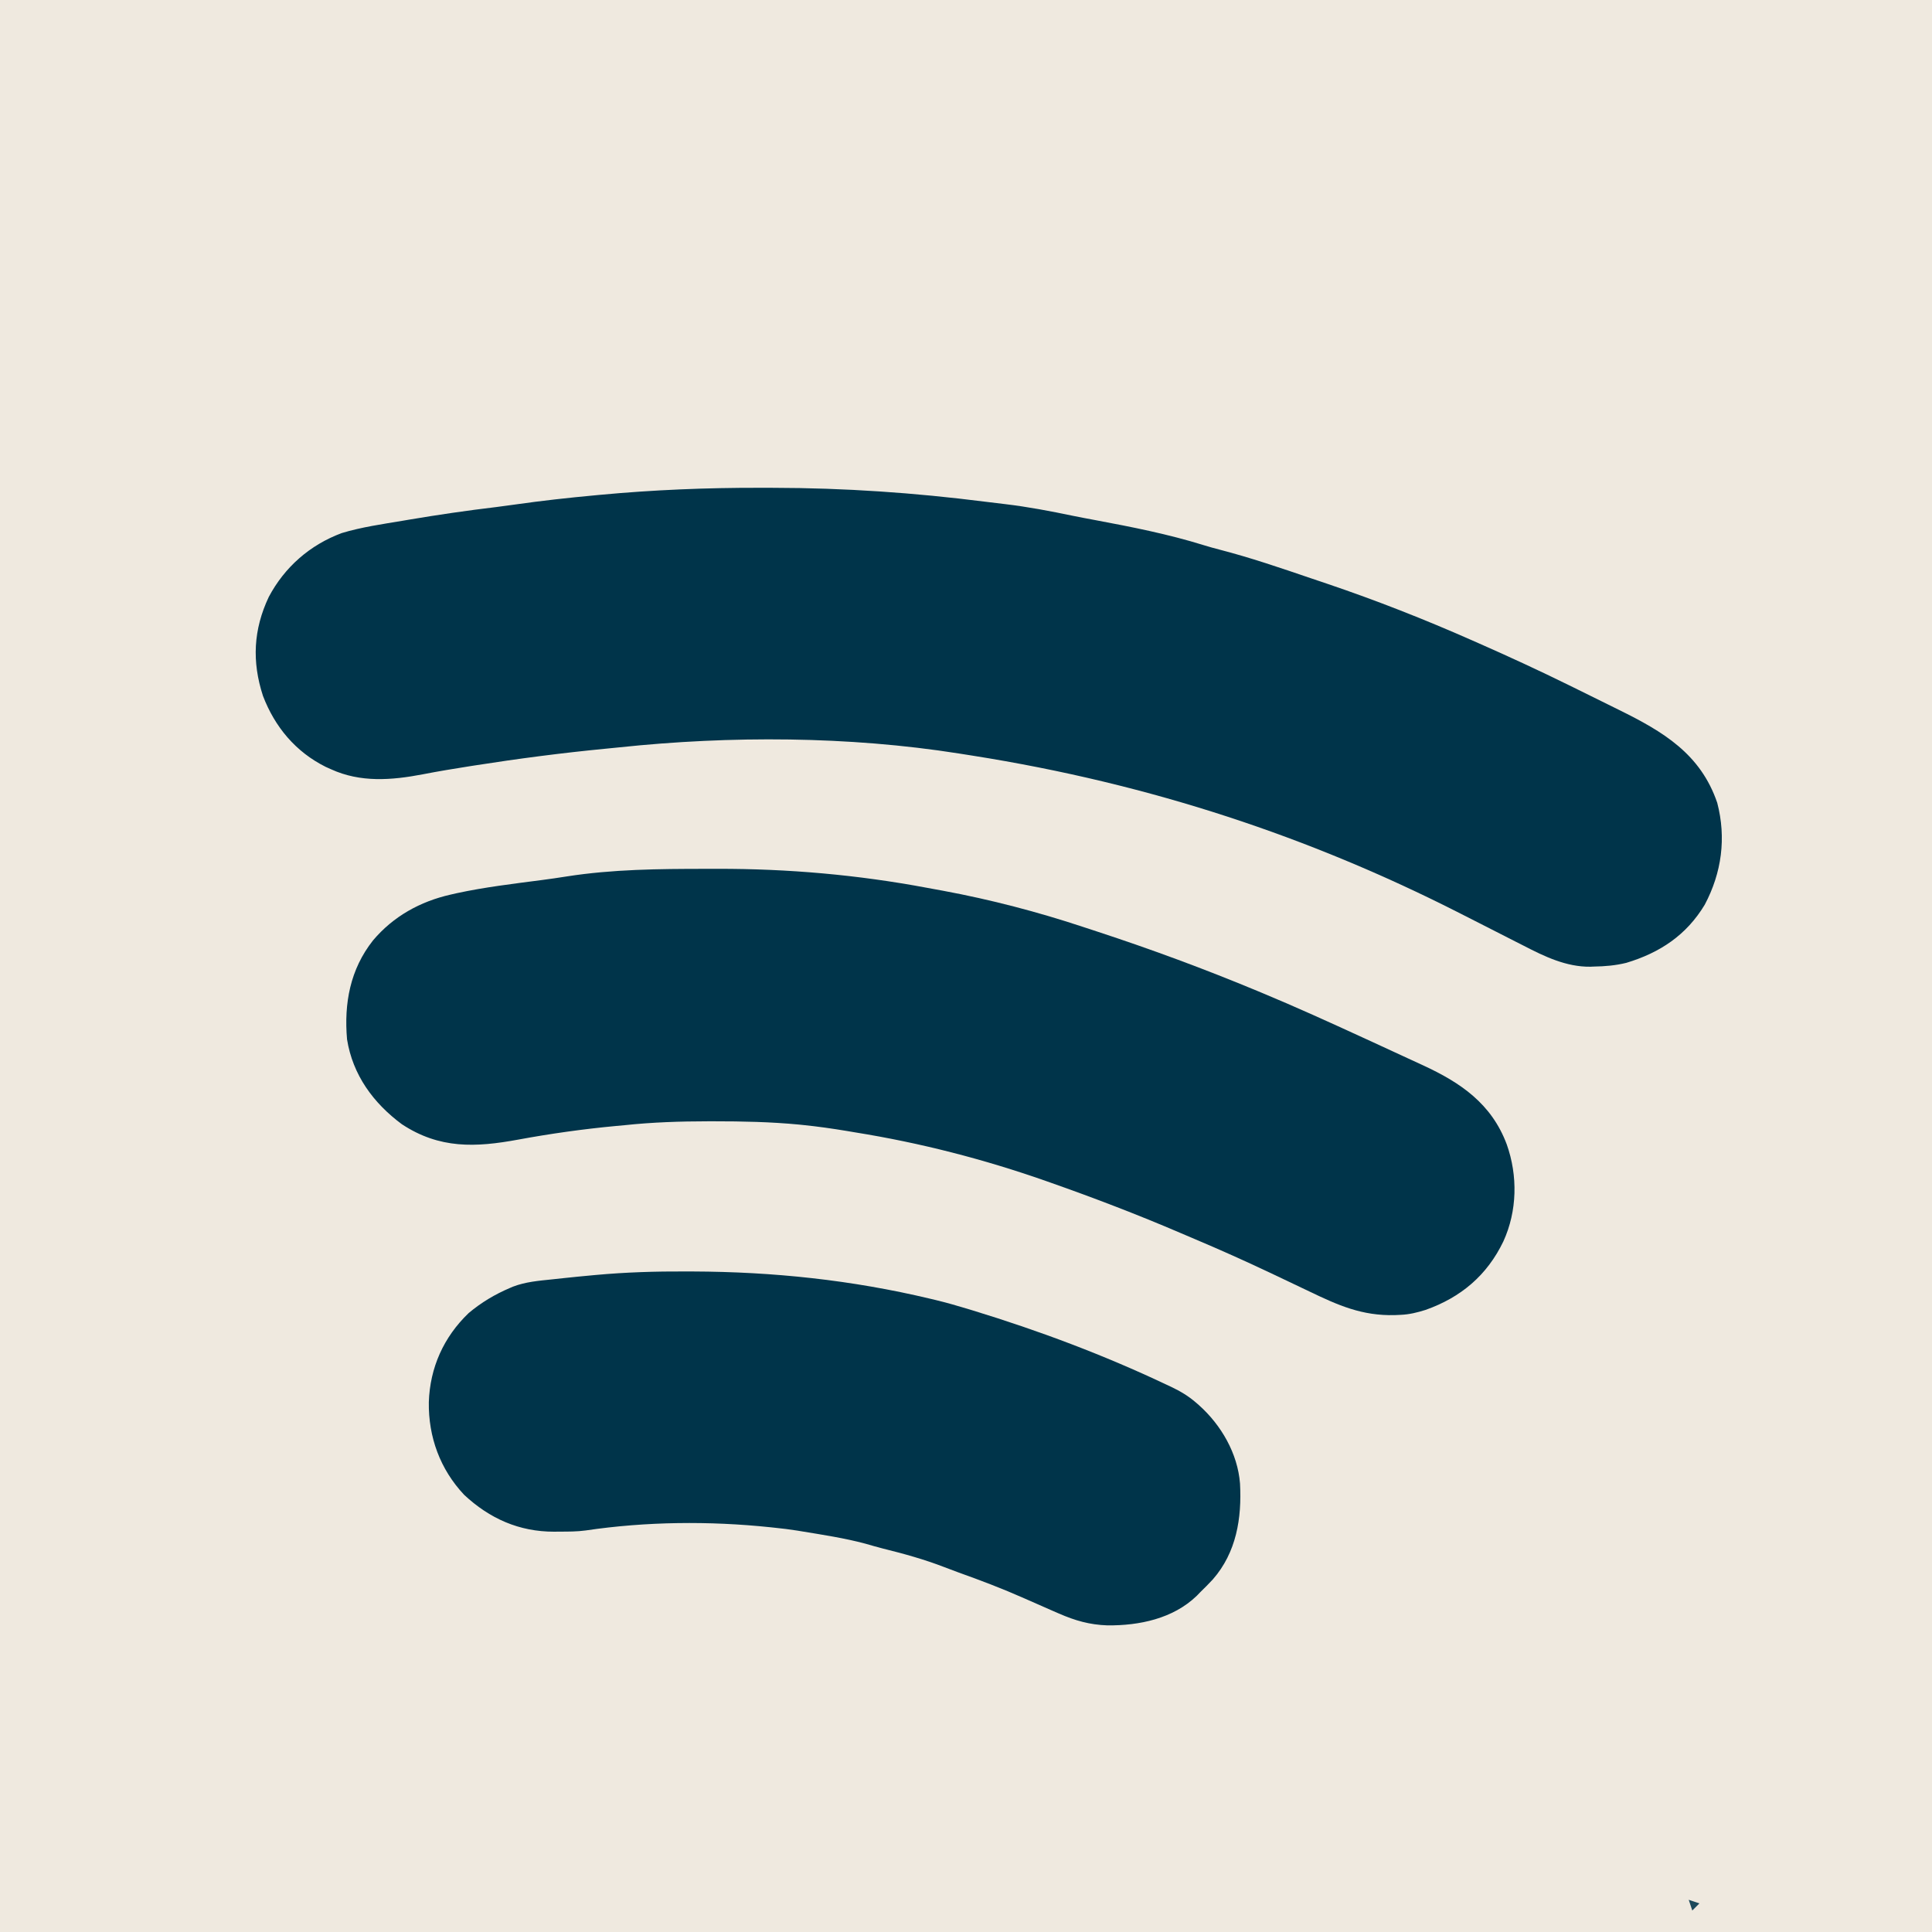 <?xml version="1.0" encoding="UTF-8"?>
<svg version="1.1" xmlns="http://www.w3.org/2000/svg" width="1080" height="1080">
<path d="M0 0 C356.4 0 712.8 0 1080 0 C1080 356.4 1080 712.8 1080 1080 C723.6 1080 367.2 1080 0 1080 C0 723.6 0 367.2 0 0 Z " fill="#EFE9DF" transform="translate(0,0)"/>
<path d="M0 0 C2.478 0.006 4.956 0.008 7.434 0.011 C47.17 0.072 86.236 2.748 125.657 7.756 C129.446 8.237 133.238 8.69 137.033 9.131 C149.817 10.647 162.338 13.043 174.937 15.67 C179.133 16.526 183.34 17.311 187.55 18.096 C207.87 21.899 228.345 25.943 248.099 32.099 C250.968 32.99 253.847 33.787 256.756 34.537 C274.136 39.032 291.062 44.827 308.045 50.614 C311.032 51.63 314.023 52.633 317.013 53.638 C344.539 62.954 371.54 73.57 398.115 85.318 C399.31 85.844 400.504 86.37 401.735 86.912 C418.689 94.383 435.49 102.139 452.115 110.318 C452.993 110.749 453.871 111.18 454.775 111.624 C461.079 114.721 467.376 117.831 473.667 120.952 C475.819 122.018 477.971 123.082 480.125 124.143 C504.781 136.301 525.73 148.682 535.064 176.107 C540.175 195.738 537.567 215.181 528.088 233.033 C517.856 250.073 502.98 259.921 484.221 265.556 C478.222 267.028 472.276 267.544 466.115 267.631 C465.461 267.66 464.808 267.689 464.135 267.718 C450.69 267.882 438.508 262.007 426.865 255.982 C425.437 255.258 424.008 254.535 422.578 253.813 C418.836 251.92 415.102 250.012 411.37 248.098 C404.753 244.708 398.123 241.341 391.49 237.982 C390.768 237.616 390.045 237.25 389.301 236.873 C307.732 195.597 219.219 165.611 118.643 149.709 C116.143 149.322 113.645 148.925 111.147 148.526 C49.592 138.809 -16.66 138.532 -78.603 145.081 C-81.029 145.333 -83.456 145.57 -85.884 145.804 C-110.657 148.193 -135.238 151.4 -159.822 155.256 C-160.654 155.386 -161.485 155.516 -162.342 155.65 C-171.113 157.027 -179.853 158.47 -188.569 160.166 C-206.011 163.503 -223.406 164.867 -239.885 157.318 C-240.853 156.884 -241.821 156.449 -242.819 156.002 C-259.62 147.637 -271.248 133.69 -277.885 116.318 C-284.129 97.169 -283.254 79.25 -274.635 61.006 C-265.764 44.281 -251.622 31.938 -233.885 25.318 C-222.719 21.933 -211.055 20.313 -199.572 18.381 C-198.008 18.115 -198.008 18.115 -196.412 17.845 C-180.11 15.087 -163.817 12.71 -147.398 10.754 C-143.885 10.318 -140.381 9.835 -136.877 9.334 C-122.013 7.217 -107.146 5.573 -92.197 4.193 C-91.345 4.113 -90.492 4.032 -89.614 3.949 C-59.77 1.159 -29.966 -0.07 0 0 Z " fill="#00344A" transform="translate(424.885,272.682)"/>
<path d="M0 0 C2.262 -0.002 4.523 -0.006 6.785 -0.012 C46.351 -0.083 85.211 3.327 124.114 10.621 C127.109 11.182 130.106 11.73 133.105 12.272 C159.612 17.193 185.922 24.064 211.496 32.549 C214.06 33.397 216.626 34.237 219.193 35.076 C249.546 45.024 279.316 56.03 308.8 68.311 C309.503 68.603 310.206 68.895 310.93 69.195 C330.104 77.157 348.993 85.754 367.857 94.419 C369.733 95.28 371.609 96.141 373.486 97.001 C379.974 99.979 386.455 102.97 392.929 105.979 C395.696 107.263 398.469 108.536 401.242 109.807 C422.367 119.551 439.583 131.303 448.076 154.011 C454.316 171.574 453.956 191.274 446.186 208.268 C437.08 227.236 422.412 239.595 402.675 246.561 C398.057 248.013 393.648 249.113 388.8 249.311 C387.701 249.363 386.601 249.414 385.468 249.467 C367.146 249.92 353.884 244.007 337.696 236.221 C331.2 233.103 324.687 230.021 318.175 226.936 C317.404 226.57 316.632 226.204 315.838 225.828 C301.913 219.233 287.882 212.955 273.689 206.957 C271.011 205.826 268.337 204.686 265.665 203.539 C241.685 193.258 217.413 183.966 192.8 175.311 C192.04 175.044 191.28 174.776 190.497 174.5 C155.683 162.281 120.241 153.164 83.8 147.311 C82.258 147.051 80.717 146.791 79.175 146.53 C71.031 145.178 62.891 144.017 54.675 143.186 C53.569 143.073 53.569 143.073 52.441 142.957 C36.588 141.446 20.778 141.109 4.863 141.123 C3.311 141.123 3.311 141.123 1.727 141.123 C-14.015 141.136 -29.537 141.642 -45.2 143.311 C-46.784 143.459 -48.369 143.605 -49.954 143.748 C-68.261 145.463 -86.531 148.038 -104.608 151.378 C-128.354 155.74 -148.487 156.641 -169.559 142.756 C-185.499 130.943 -197.016 115.233 -200.2 95.311 C-201.951 75.154 -198.441 56.157 -185.692 40.018 C-174.339 26.554 -159.299 18.223 -142.2 14.373 C-141.13 14.128 -140.059 13.883 -138.957 13.63 C-123.256 10.231 -107.265 8.345 -91.347 6.266 C-86.677 5.654 -82.023 4.988 -77.372 4.241 C-51.751 0.244 -25.868 0.011 0 0 Z " fill="#00344A" transform="translate(394.2,485.689)"/>
<path d="M0 0 C1.222 0.004 2.443 0.008 3.702 0.011 C48.746 0.174 92.581 4.793 136.438 15.25 C137.392 15.476 138.347 15.702 139.331 15.935 C145.767 17.492 152.105 19.314 158.438 21.25 C159.428 21.552 159.428 21.552 160.438 21.86 C197.376 33.161 233.514 46.706 268.438 63.25 C269.35 63.677 270.263 64.104 271.203 64.543 C276.293 66.989 280.74 69.6 285 73.312 C285.82 74.021 285.82 74.021 286.656 74.745 C299.102 85.859 308.307 101.727 309.618 118.564 C310.653 137.908 307.629 157.036 294.427 172.137 C292.17 174.589 289.822 176.921 287.438 179.25 C286.451 180.267 286.451 180.267 285.445 181.305 C272.171 194.123 253.267 198.009 235.458 197.846 C225.512 197.492 217.506 195.195 208.438 191.25 C207.298 190.756 206.159 190.262 204.985 189.753 C199.59 187.405 194.203 185.037 188.827 182.644 C176.856 177.331 164.709 172.712 152.371 168.311 C149.682 167.338 147.013 166.328 144.348 165.293 C133.087 160.94 121.691 157.789 109.976 154.894 C106.712 154.066 103.485 153.122 100.25 152.188 C88.506 149.037 76.423 147.229 64.438 145.25 C63.292 145.06 63.292 145.06 62.124 144.867 C57.906 144.187 53.687 143.686 49.438 143.25 C48.614 143.161 47.791 143.072 46.943 142.981 C12.976 139.437 -22.362 139.766 -56.177 144.787 C-61.066 145.456 -65.885 145.434 -70.812 145.438 C-71.786 145.45 -72.759 145.462 -73.762 145.475 C-93.311 145.514 -109.894 138.168 -124.145 124.824 C-137.511 110.594 -144.125 92.546 -143.846 73.08 C-143.227 53.801 -135.564 36.66 -121.562 23.25 C-114.575 17.384 -106.956 12.816 -98.562 9.25 C-97.977 8.999 -97.391 8.748 -96.788 8.489 C-89.748 5.796 -82.37 5.188 -74.931 4.425 C-72.688 4.194 -70.446 3.949 -68.205 3.701 C-63.328 3.172 -58.447 2.702 -53.562 2.25 C-52.109 2.114 -52.109 2.114 -50.626 1.975 C-33.73 0.429 -16.962 -0.08 0 0 Z " fill="#00344A" transform="translate(383.562,710.75)"/>
<path d="M0 0 C1.98 0.66 3.96 1.32 6 2 C4.68 3.32 3.36 4.64 2 6 C1.34 4.02 0.68 2.04 0 0 Z " fill="#1D4A5C" transform="translate(944,1062)"/>
</svg>
